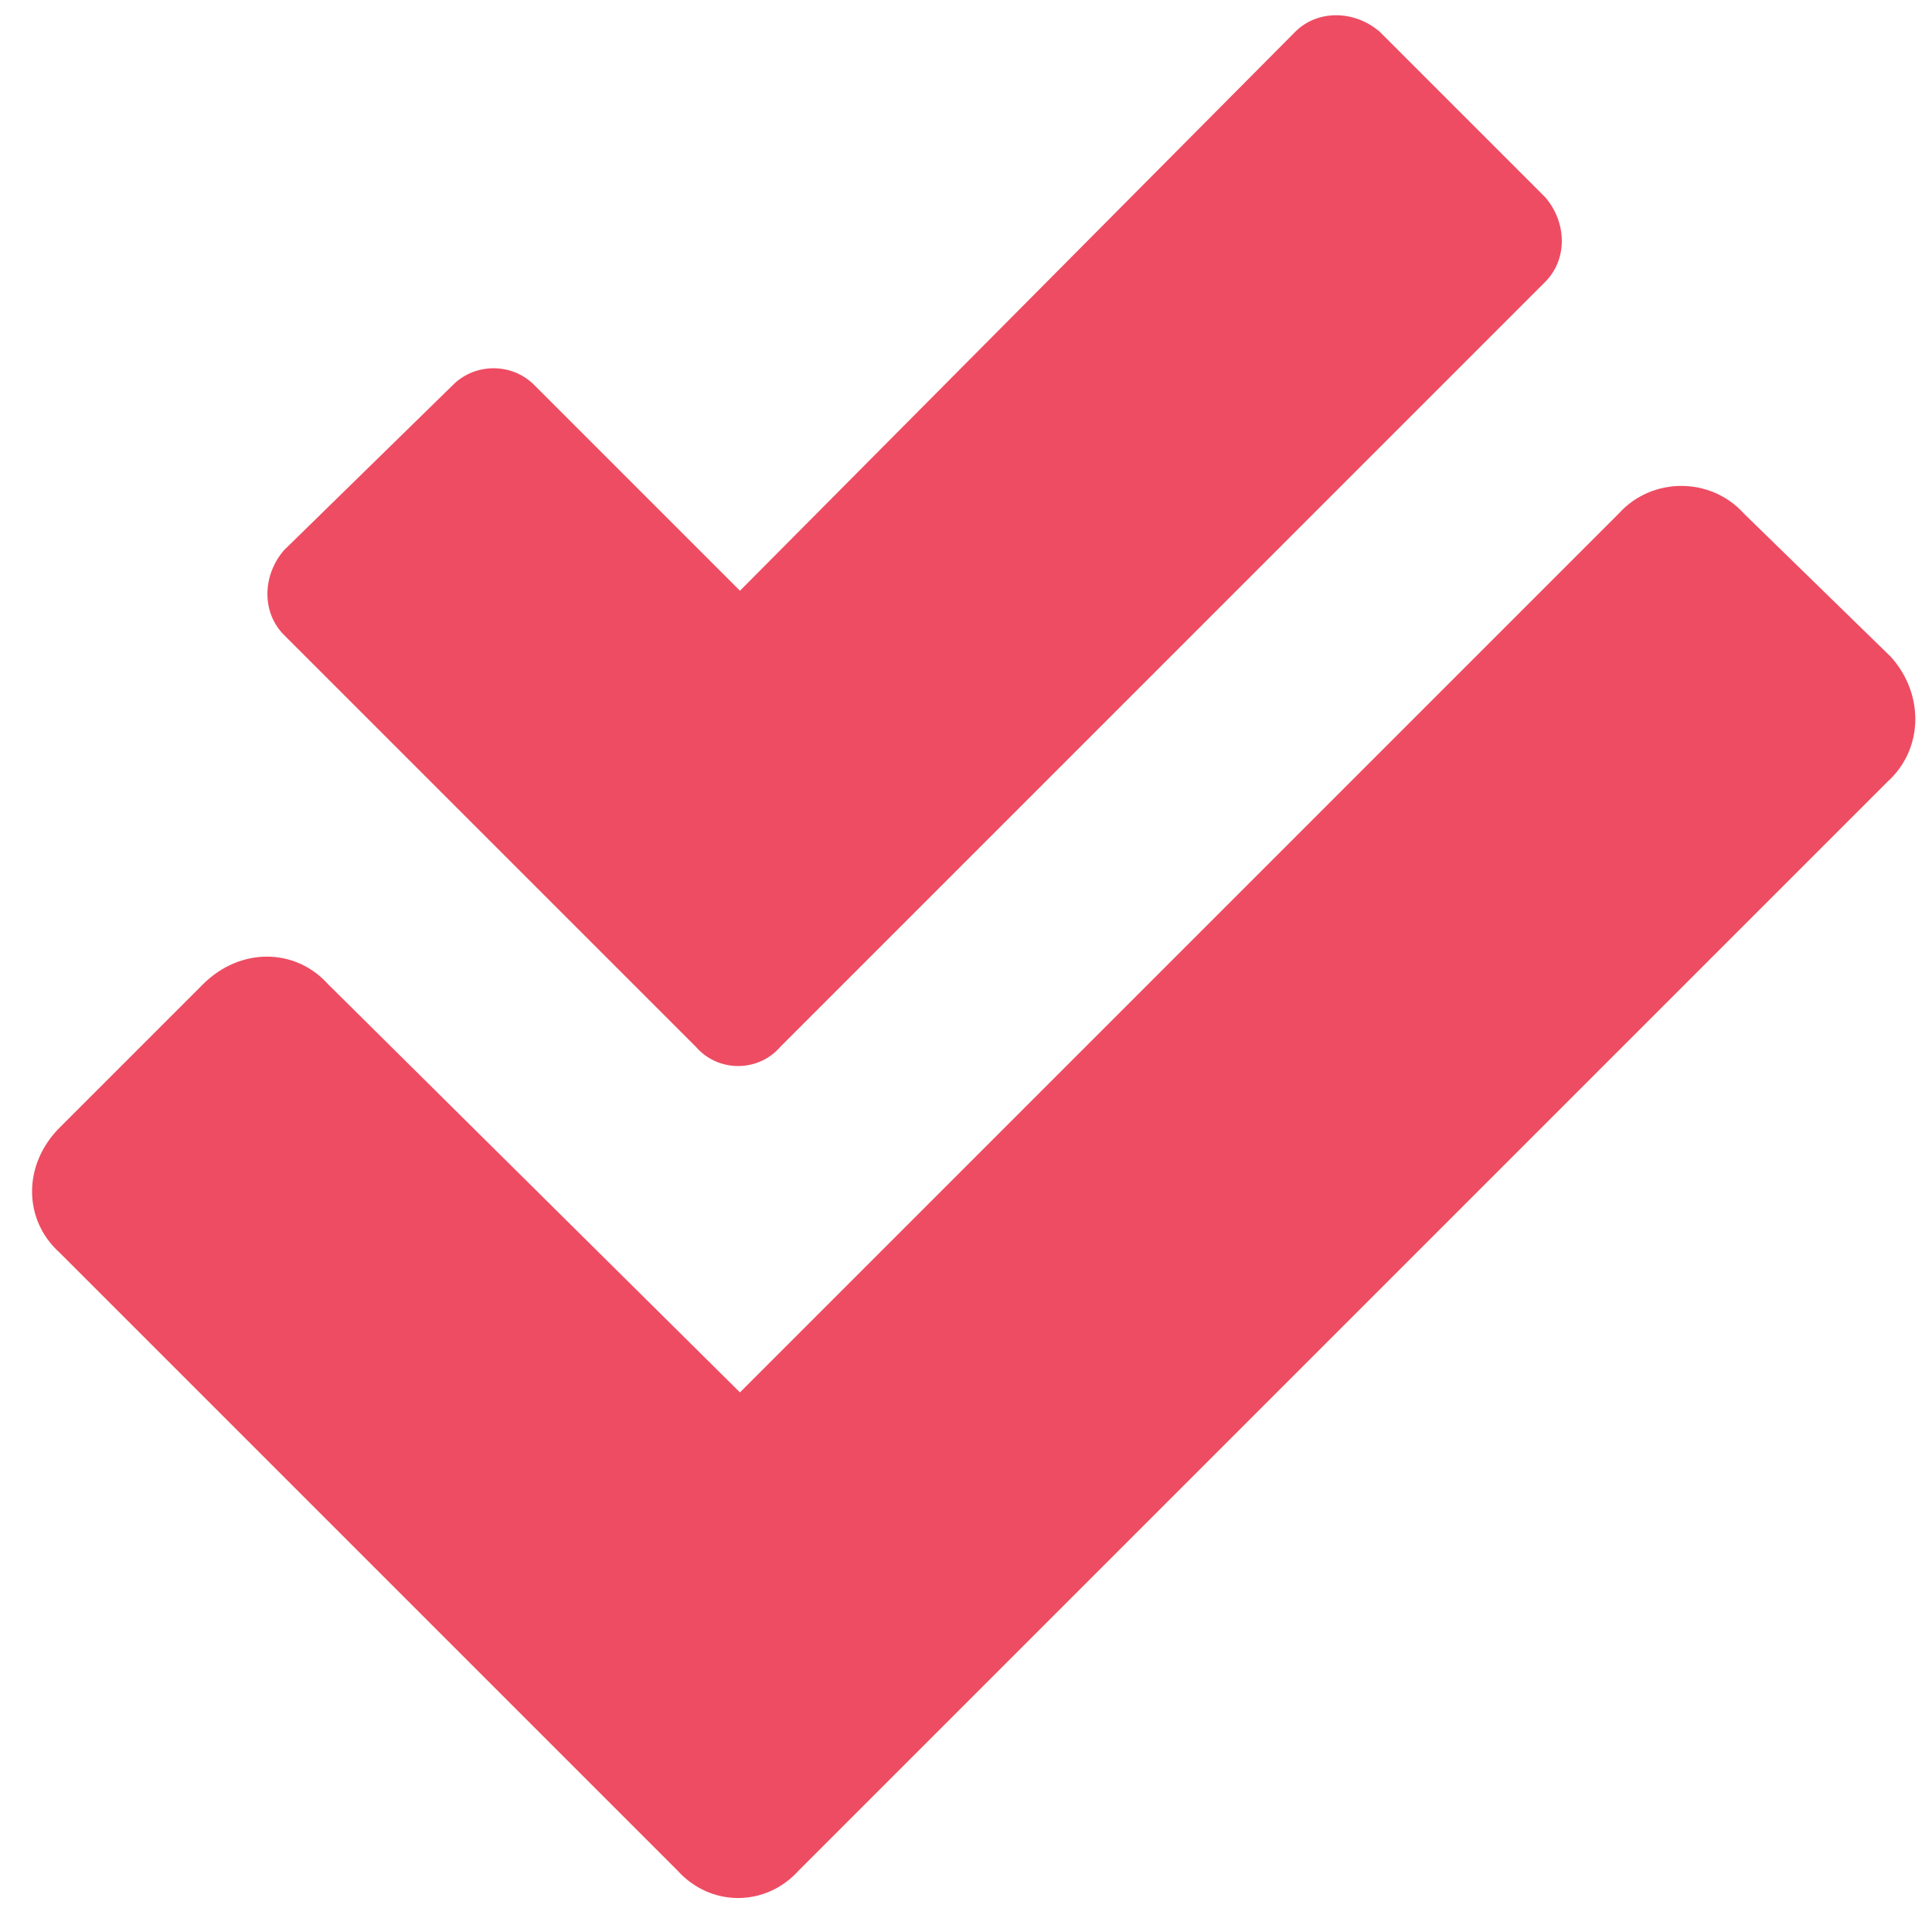 <?xml version="1.0" encoding="UTF-8"?> <svg xmlns="http://www.w3.org/2000/svg" width="57" height="57" viewBox="0 0 57 57" fill="none"><path d="M55.789 19.382C56.765 20.466 56.765 22.094 55.68 23.07L23.566 55.184C22.59 56.269 20.963 56.269 19.986 55.184L1.759 36.957C0.675 35.981 0.675 34.353 1.759 33.269L5.991 29.037C7.076 27.953 8.703 27.953 9.679 29.037L21.831 41.08L47.76 15.15C48.737 14.065 50.473 14.065 51.449 15.15L55.789 19.382ZM20.529 30.882L8.377 18.731C7.727 18.08 7.727 16.995 8.377 16.235L13.368 11.353C14.019 10.702 15.104 10.702 15.755 11.353L21.831 17.429L38.213 0.938C38.864 0.287 39.949 0.287 40.708 0.938L45.59 5.82C46.241 6.579 46.241 7.664 45.59 8.315L23.024 30.882C22.373 31.641 21.18 31.641 20.529 30.882Z" fill="#EE4C62"></path></svg> 